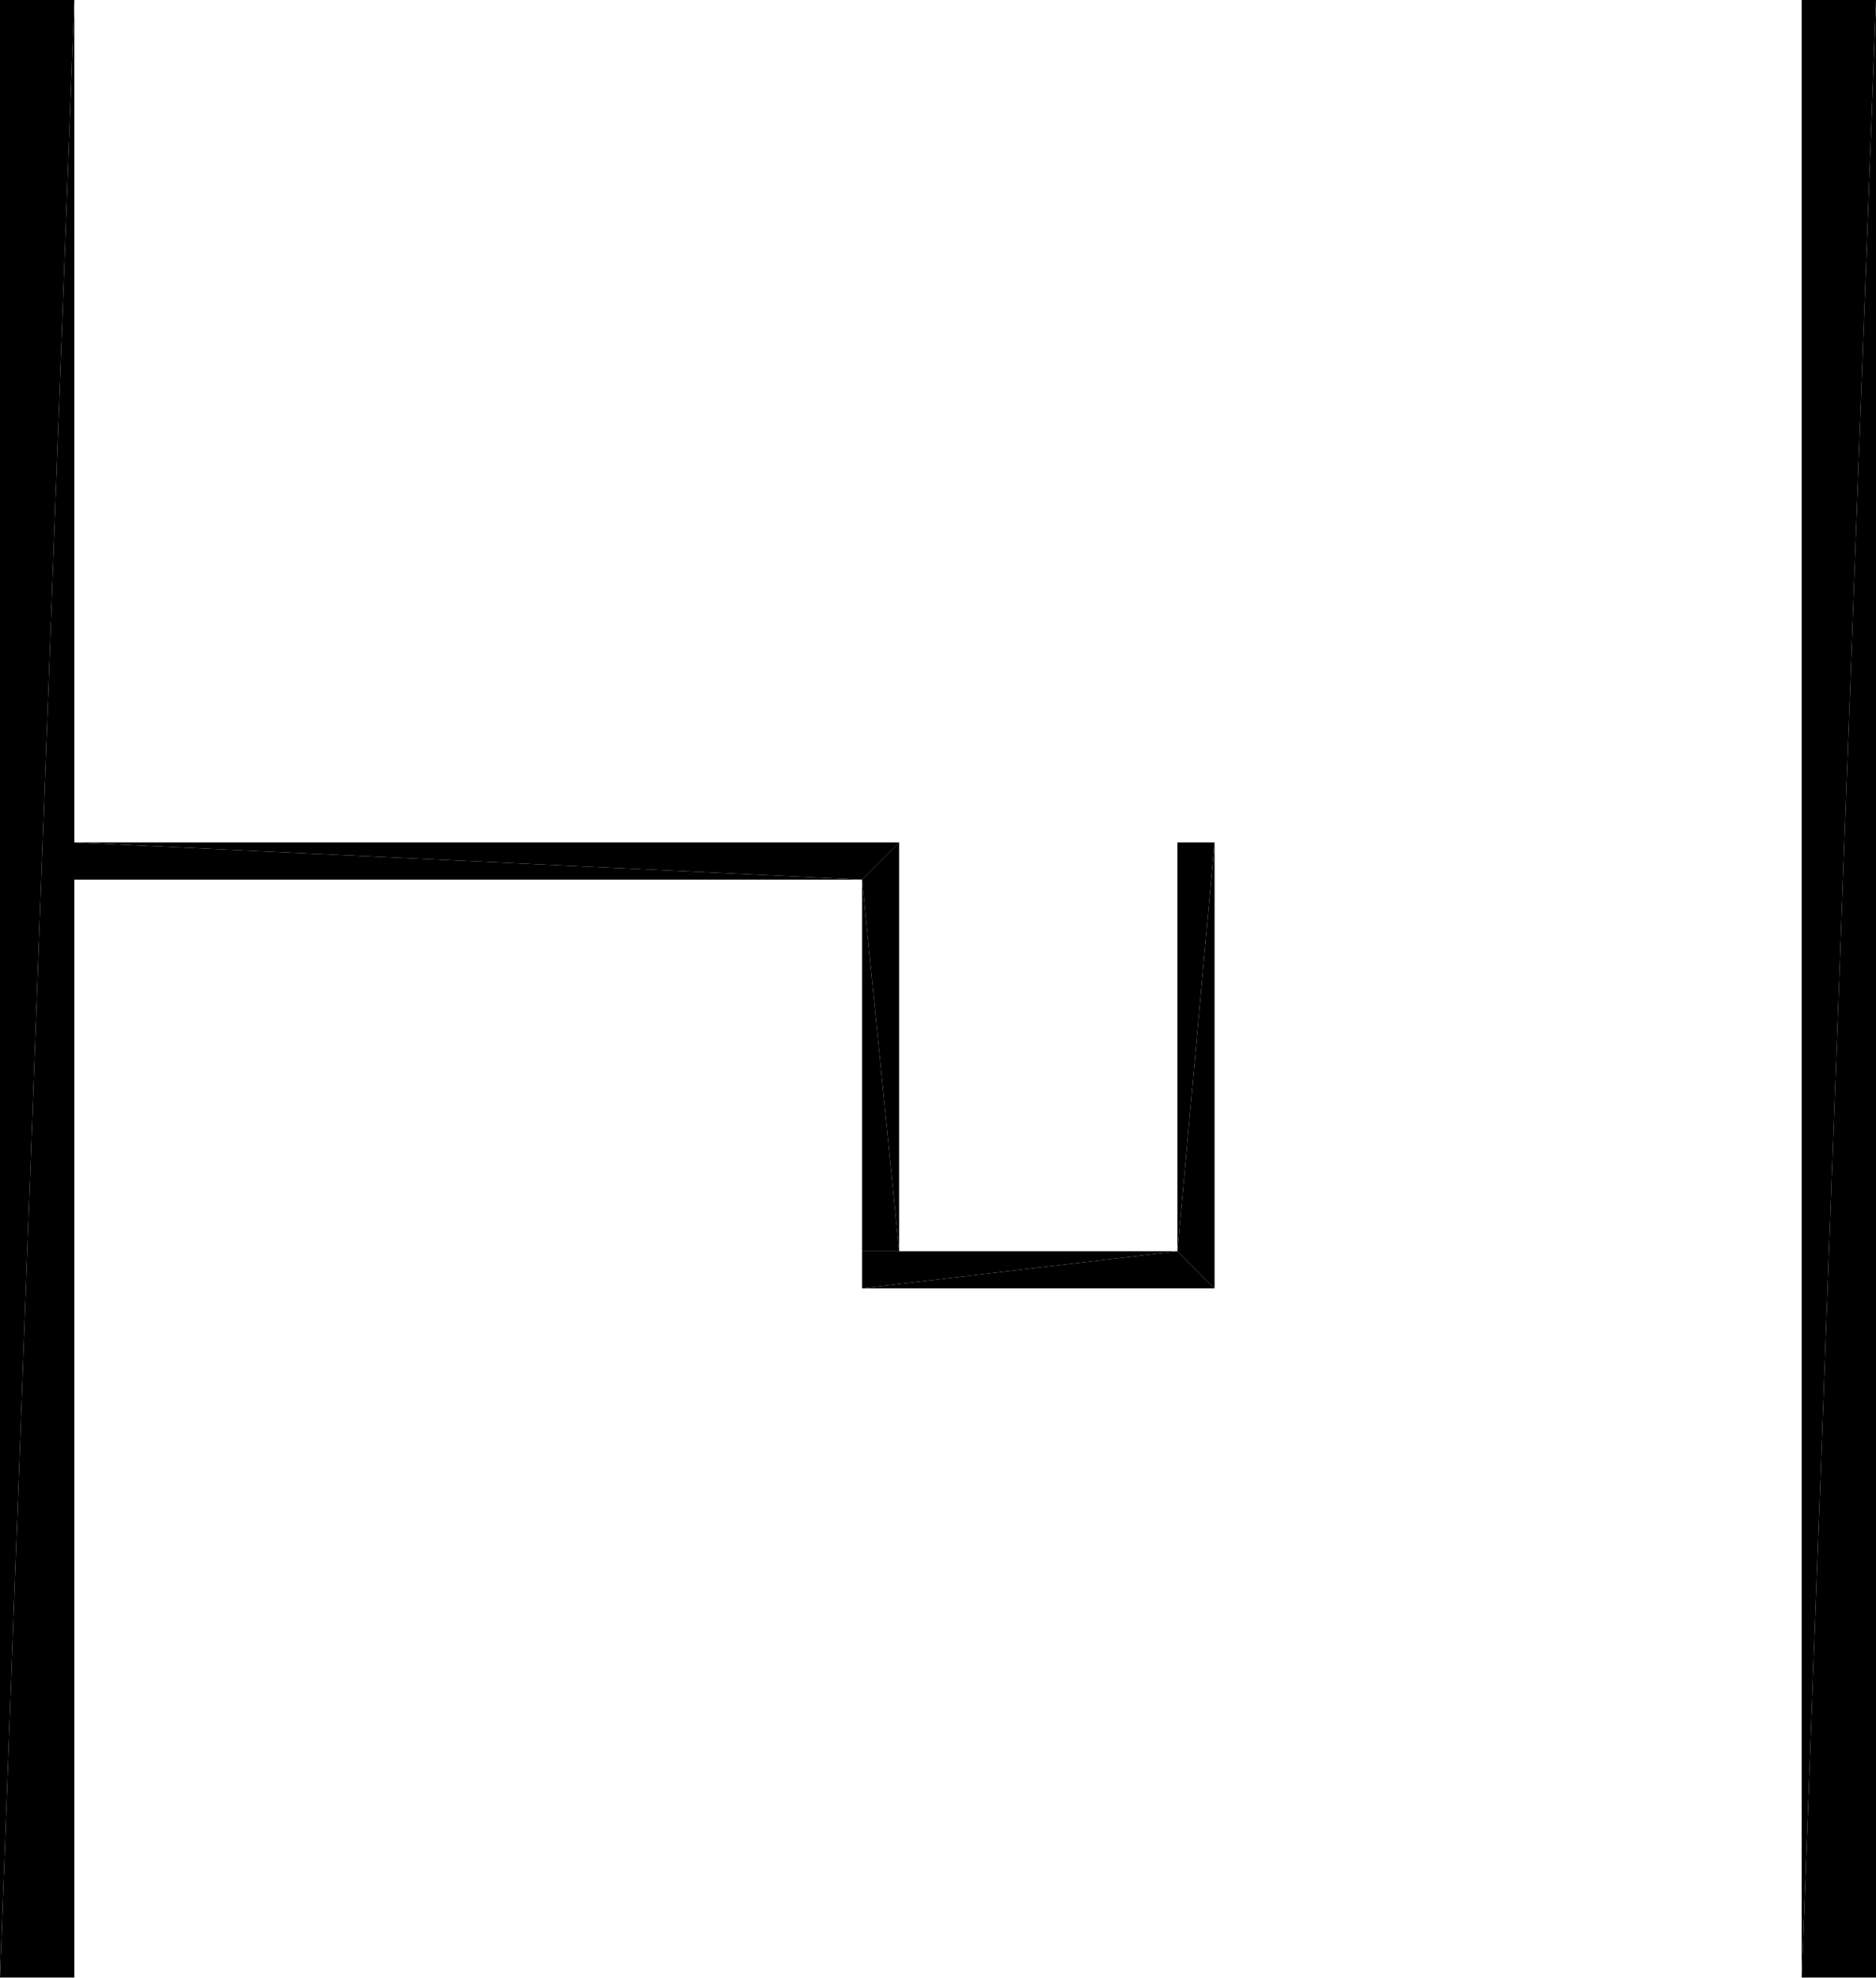 <?xml version="1.0" encoding="UTF-8"?>
<!DOCTYPE svg PUBLIC "-//W3C//DTD SVG 1.1//EN" "http://www.w3.org/Graphics/SVG/1.1/DTD/svg11.dtd">

<svg xmlns="http://www.w3.org/2000/svg" xmlns:xlink="http://www.w3.org/1999/xlink"
xmlns:ev="http://www.w3.org/2001/xml-events" version="1.1" baseProfile="tiny"
width="10.1cm" height="10.644cm" viewBox="84.246 30.746 10.1 10.644">
<title>344O7vICcwH8qAEnwJDjSU_1.0</title>
<desc>Floorplan of floor 1.0 of building 344O7vICcwH8qAEnwJDjSU in scale 1:100</desc>
    <polygon points="88.887 37.68 90.585 37.48 88.887 37.48" style="fill:black; stroke-width:0"/>
    <polygon points="88.887 37.68 90.785 37.68 90.585 37.48" style="fill:black; stroke-width:0"/>
    <polygon points="88.887 35.48 88.887 37.48 89.087 37.48" style="fill:black; stroke-width:0"/>
    <polygon points="89.087 35.28 88.887 35.48 89.087 37.48" style="fill:black; stroke-width:0"/>
    <polygon points="84.646 35.28 88.887 35.48 89.087 35.28" style="fill:black; stroke-width:0"/>
    <polygon points="84.646 35.48 88.887 35.48 84.646 35.28" style="fill:black; stroke-width:0"/>
    <polygon points="90.585 37.48 90.785 35.28 90.585 35.28" style="fill:black; stroke-width:0"/>
    <polygon points="90.785 37.68 90.785 35.28 90.585 37.48" style="fill:black; stroke-width:0"/>
    <polygon points="94.346 30.746 93.946 41.389 94.346 41.389" style="fill:black; stroke-width:0"/>
    <polygon points="93.946 30.746 93.946 41.389 94.346 30.746" style="fill:black; stroke-width:0"/>
    <polygon points="84.246 41.389 84.646 30.746 84.246 30.746" style="fill:black; stroke-width:0"/>
    <polygon points="84.646 41.389 84.646 30.746 84.246 41.389" style="fill:black; stroke-width:0"/>
</svg>
